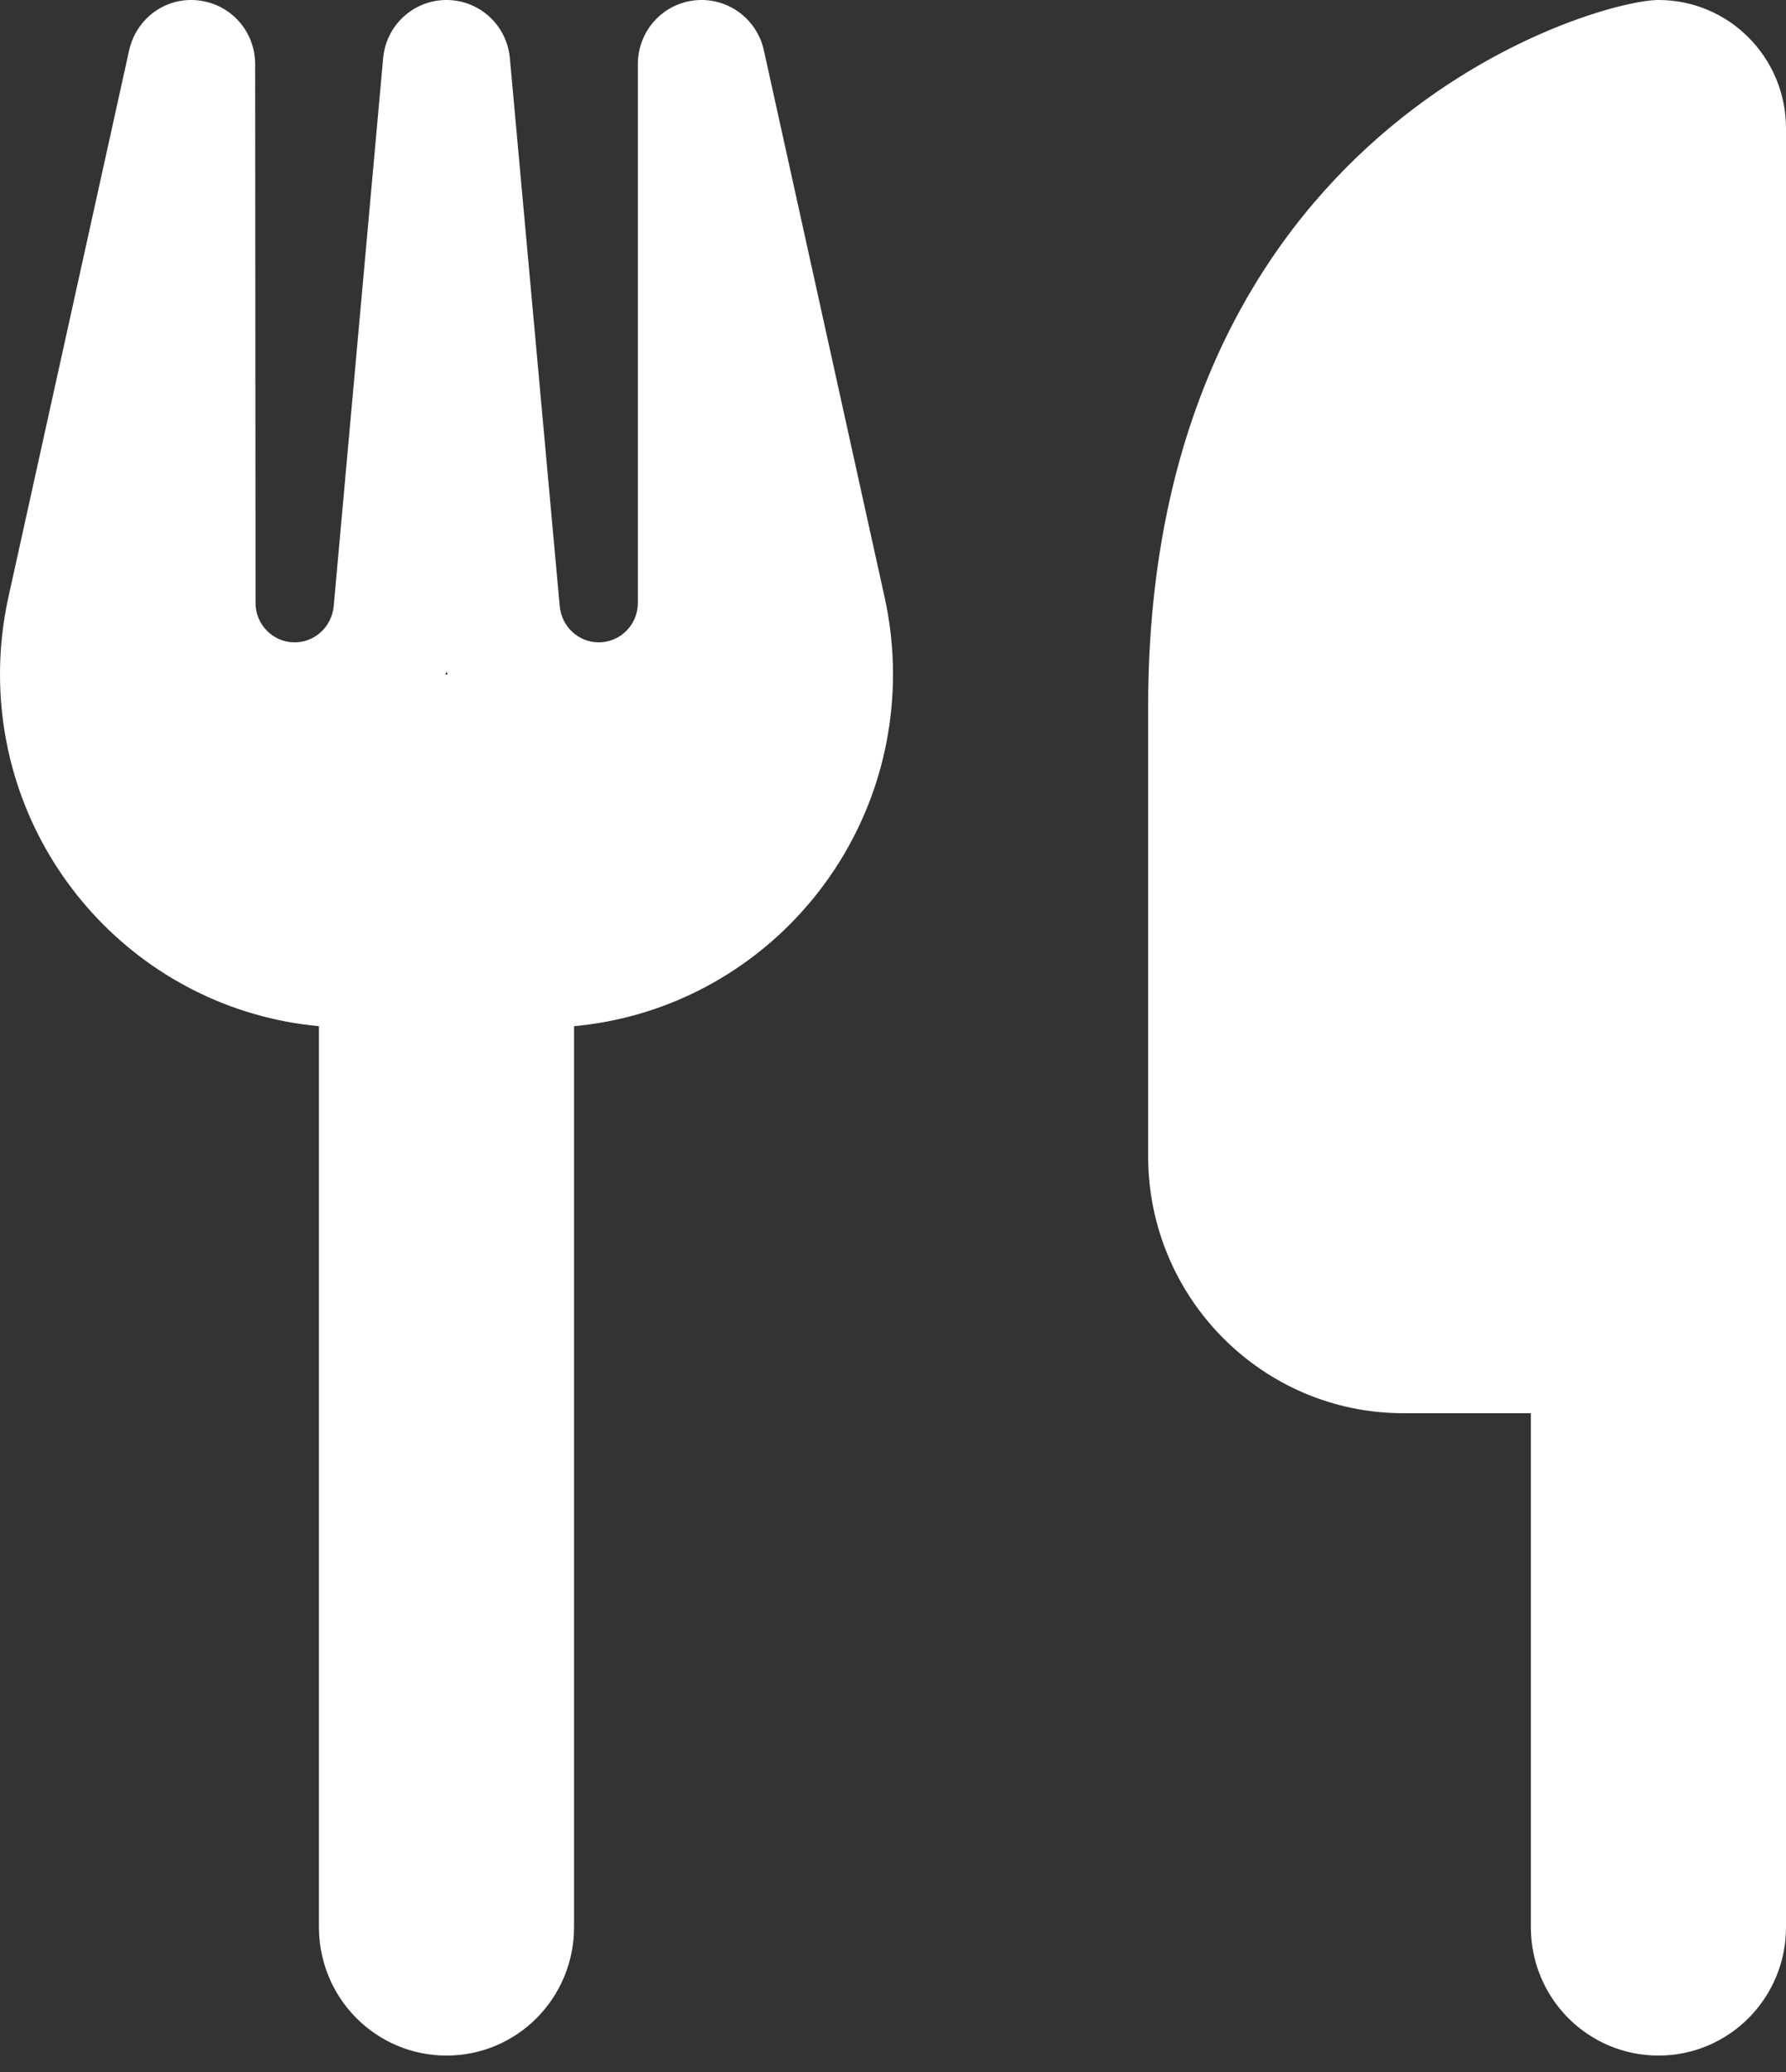 <svg width="50" height="58" viewBox="0 0 50 58" fill="none" xmlns="http://www.w3.org/2000/svg">
<rect x="0" y="0" width="50" height="58" fill="#333333" stroke="none"/>
<path d="M46.429 0C44.643 0 32.143 3.596 32.143 19.779V32.366C32.143 36.333 35.346 39.559 39.286 39.559H42.857V53.944C42.857 55.933 44.453 57.54 46.429 57.54C48.404 57.54 50 55.933 50 53.944V39.559V26.972V3.596C50 1.607 48.404 0 46.429 0ZM7.143 1.798C7.143 0.877 6.462 0.112 5.547 0.011C4.632 -0.09 3.817 0.517 3.616 1.405L0.234 16.723C0.078 17.43 0 18.15 0 18.869C0 24.027 3.917 28.264 8.929 28.725V53.944C8.929 55.933 10.525 57.54 12.5 57.54C14.475 57.54 16.071 55.933 16.071 53.944V28.725C21.083 28.264 25 24.027 25 18.869C25 18.15 24.922 17.43 24.766 16.723L21.384 1.405C21.183 0.506 20.346 -0.09 19.442 0.011C18.538 0.112 17.857 0.877 17.857 1.798V16.88C17.857 17.487 17.366 17.981 16.763 17.981C16.194 17.981 15.725 17.543 15.67 16.97L14.275 1.641C14.196 0.708 13.426 0 12.5 0C11.574 0 10.804 0.708 10.725 1.641L9.342 16.97C9.286 17.543 8.817 17.981 8.248 17.981C7.645 17.981 7.154 17.487 7.154 16.88L7.143 1.798ZM12.534 18.88H12.5H12.466L12.5 18.802L12.534 18.88Z" fill="white"/>
</svg>
